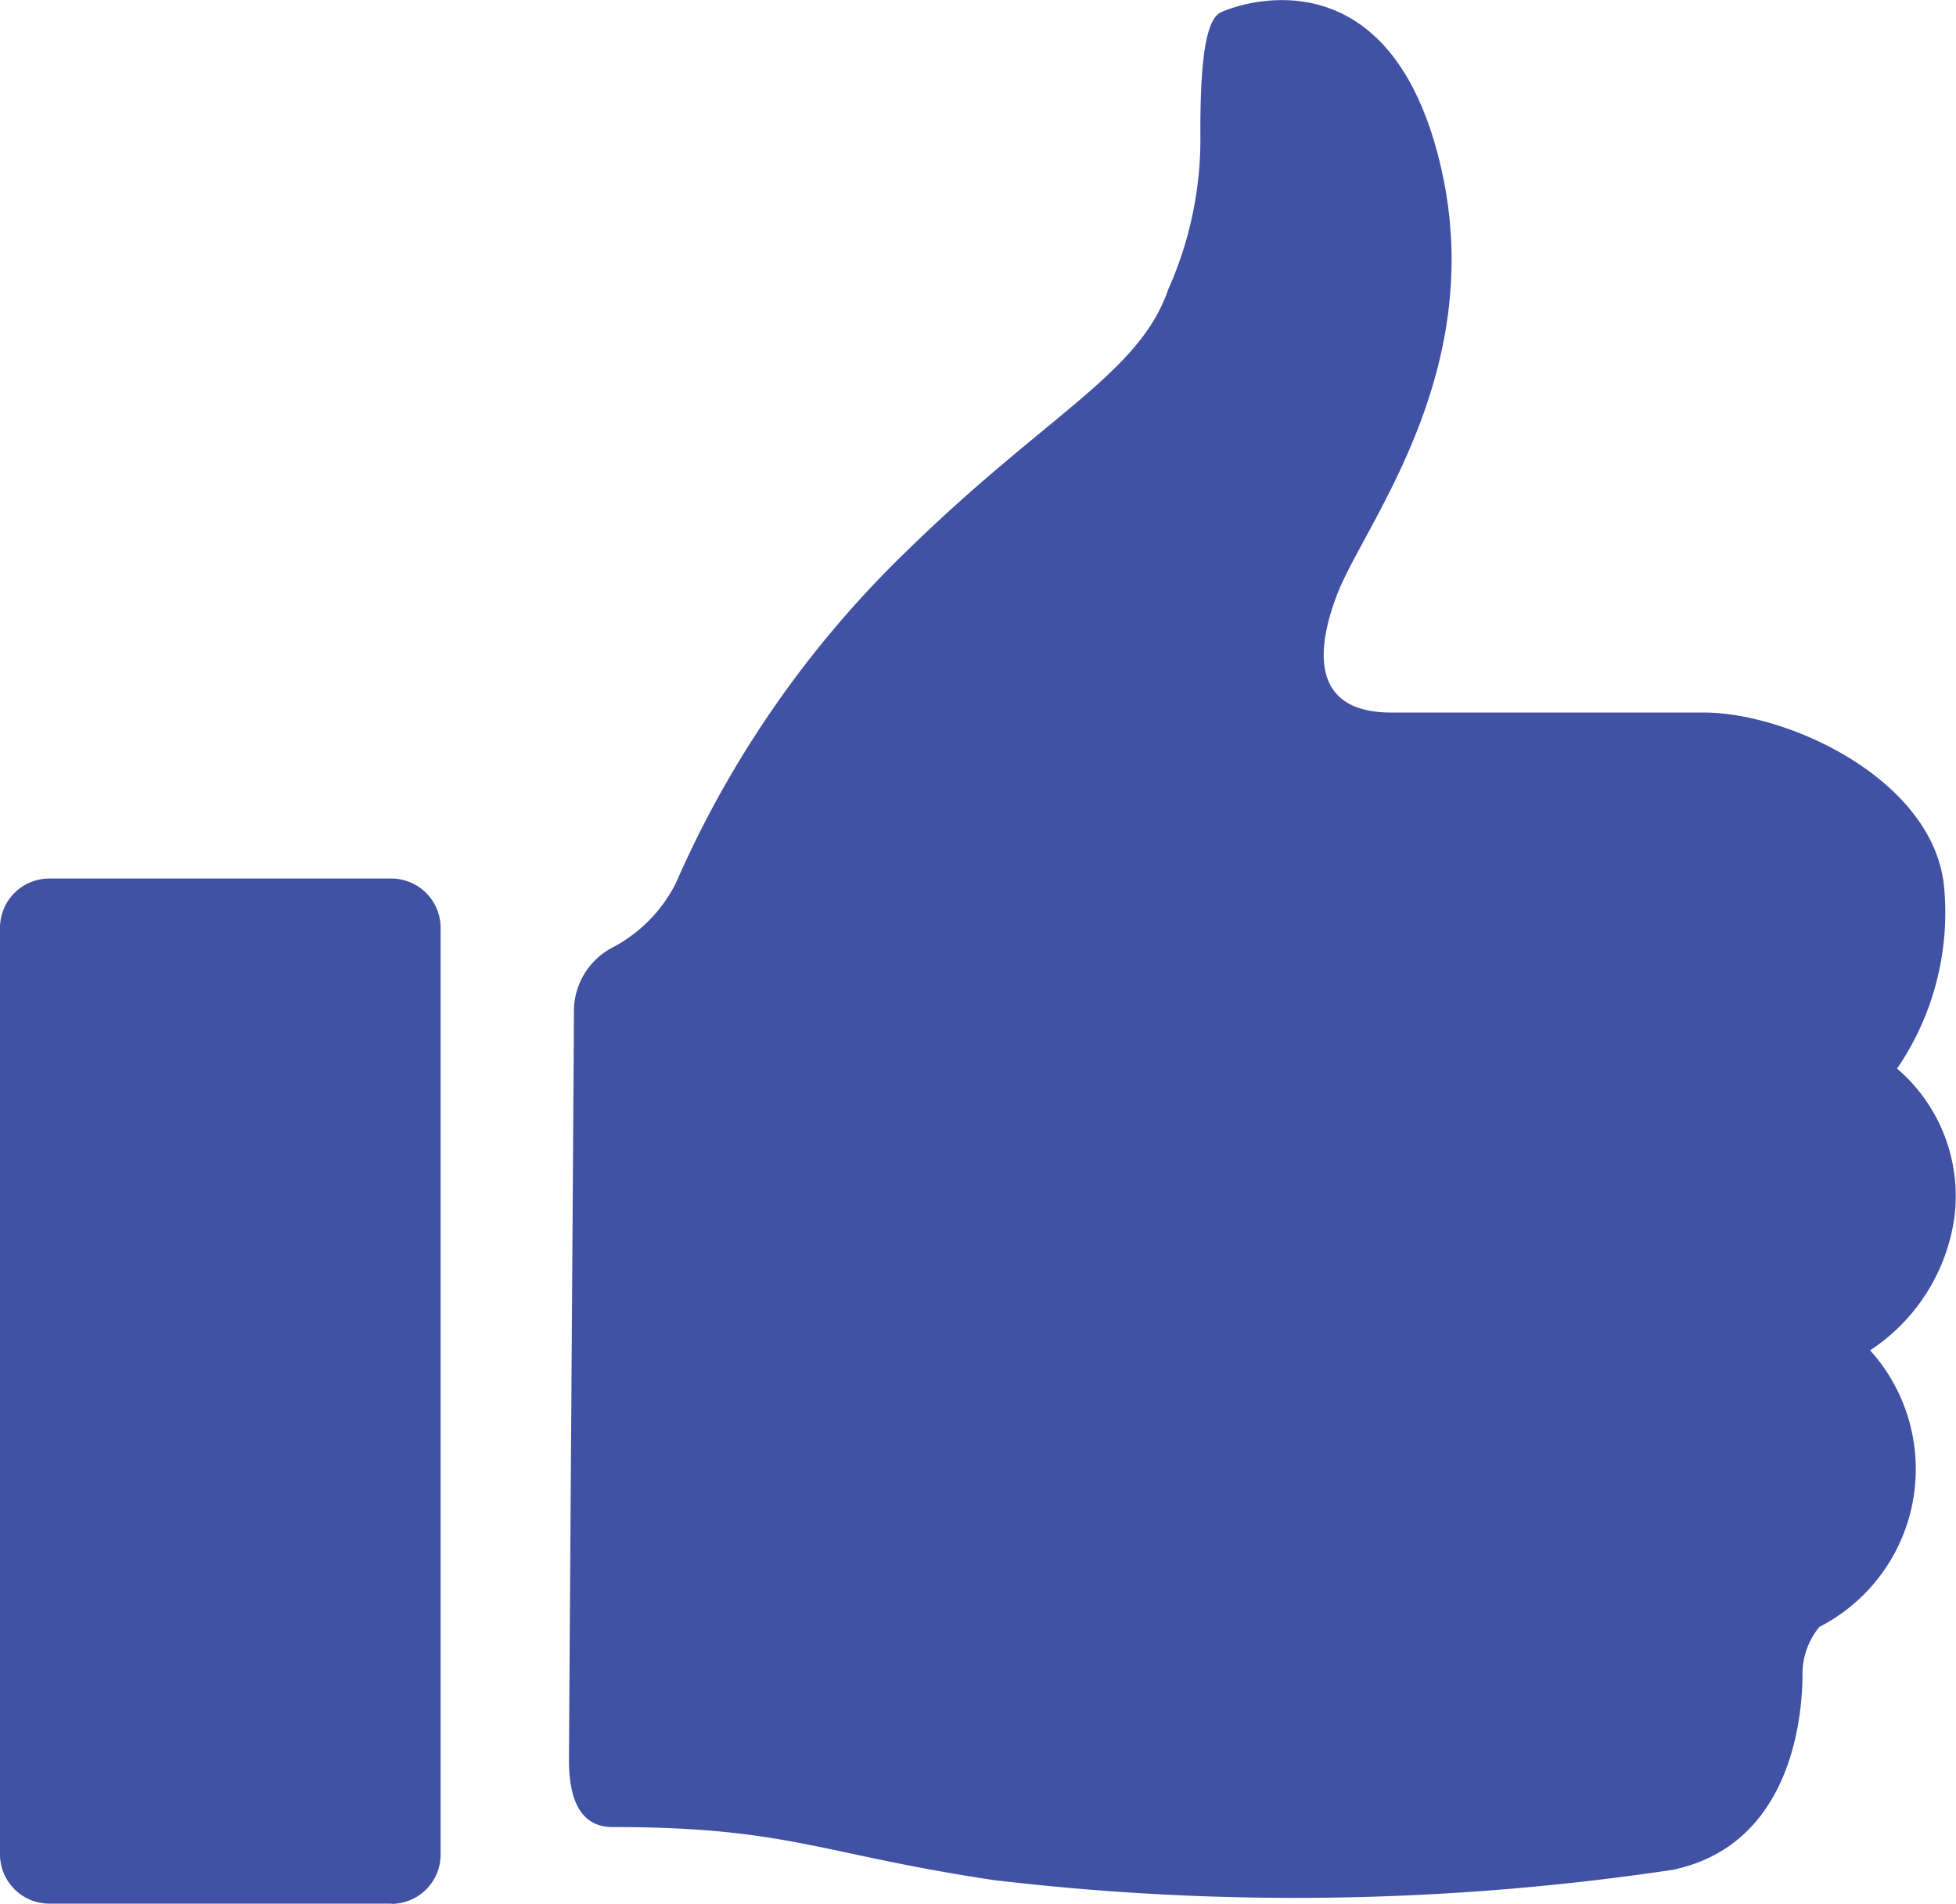 <?xml version="1.0" encoding="UTF-8"?>
<svg xmlns="http://www.w3.org/2000/svg" xmlns:xlink="http://www.w3.org/1999/xlink" width="42.089" height="40.953" viewBox="0 0 42.089 40.953">
  <defs>
    <clipPath id="clip-path">
      <rect id="Rectangle_118" data-name="Rectangle 118" width="42.089" height="40.953" transform="translate(0 0)" fill="none"></rect>
    </clipPath>
  </defs>
  <g id="icon-thumbs-up-purple" transform="translate(0 0)">
    <g id="Group_316" data-name="Group 316" clip-path="url(#clip-path)">
      <path id="Path_100" data-name="Path 100" d="M13.164,20.392A3.173,3.173,0,0,0,14.542,19a22.409,22.409,0,0,1,4.936-7.114C22.527,8.9,24.523,8.034,25.14,6.22a7.916,7.916,0,0,0,.689-3.376c0-1.27.073-2.4.436-2.576s3.571-1.344,4.7,3.157-1.612,7.839-2.193,9.364-.327,2.54,1.161,2.54h6.728c1.851,0,4.995,1.475,5.176,3.8a5.943,5.943,0,0,1-1.016,3.86,3.607,3.607,0,0,1,1.234,3.194,4.106,4.106,0,0,1-1.814,2.867A3.814,3.814,0,0,1,39.149,35a1.592,1.592,0,0,0-.363.98c0,.435,0,3.665-2.795,4.246a55.008,55.008,0,0,1-14.626.218c-3.726-.561-4.405-1.138-8.18-1.138-.715,0-.942-.622-.942-1.445,0-.493.107-15.527.107-16.13a1.545,1.545,0,0,1,.814-1.339" fill="#4152a4"></path>
      <path id="Path_101" data-name="Path 101" d="M8.423,40.953H1.057A1.061,1.061,0,0,1,0,39.9V19.959A1.061,1.061,0,0,1,1.057,18.9H8.423a1.061,1.061,0,0,1,1.058,1.058V39.9a1.061,1.061,0,0,1-1.058,1.058" fill="#4152a4"></path>
    </g>
  </g>
</svg>
